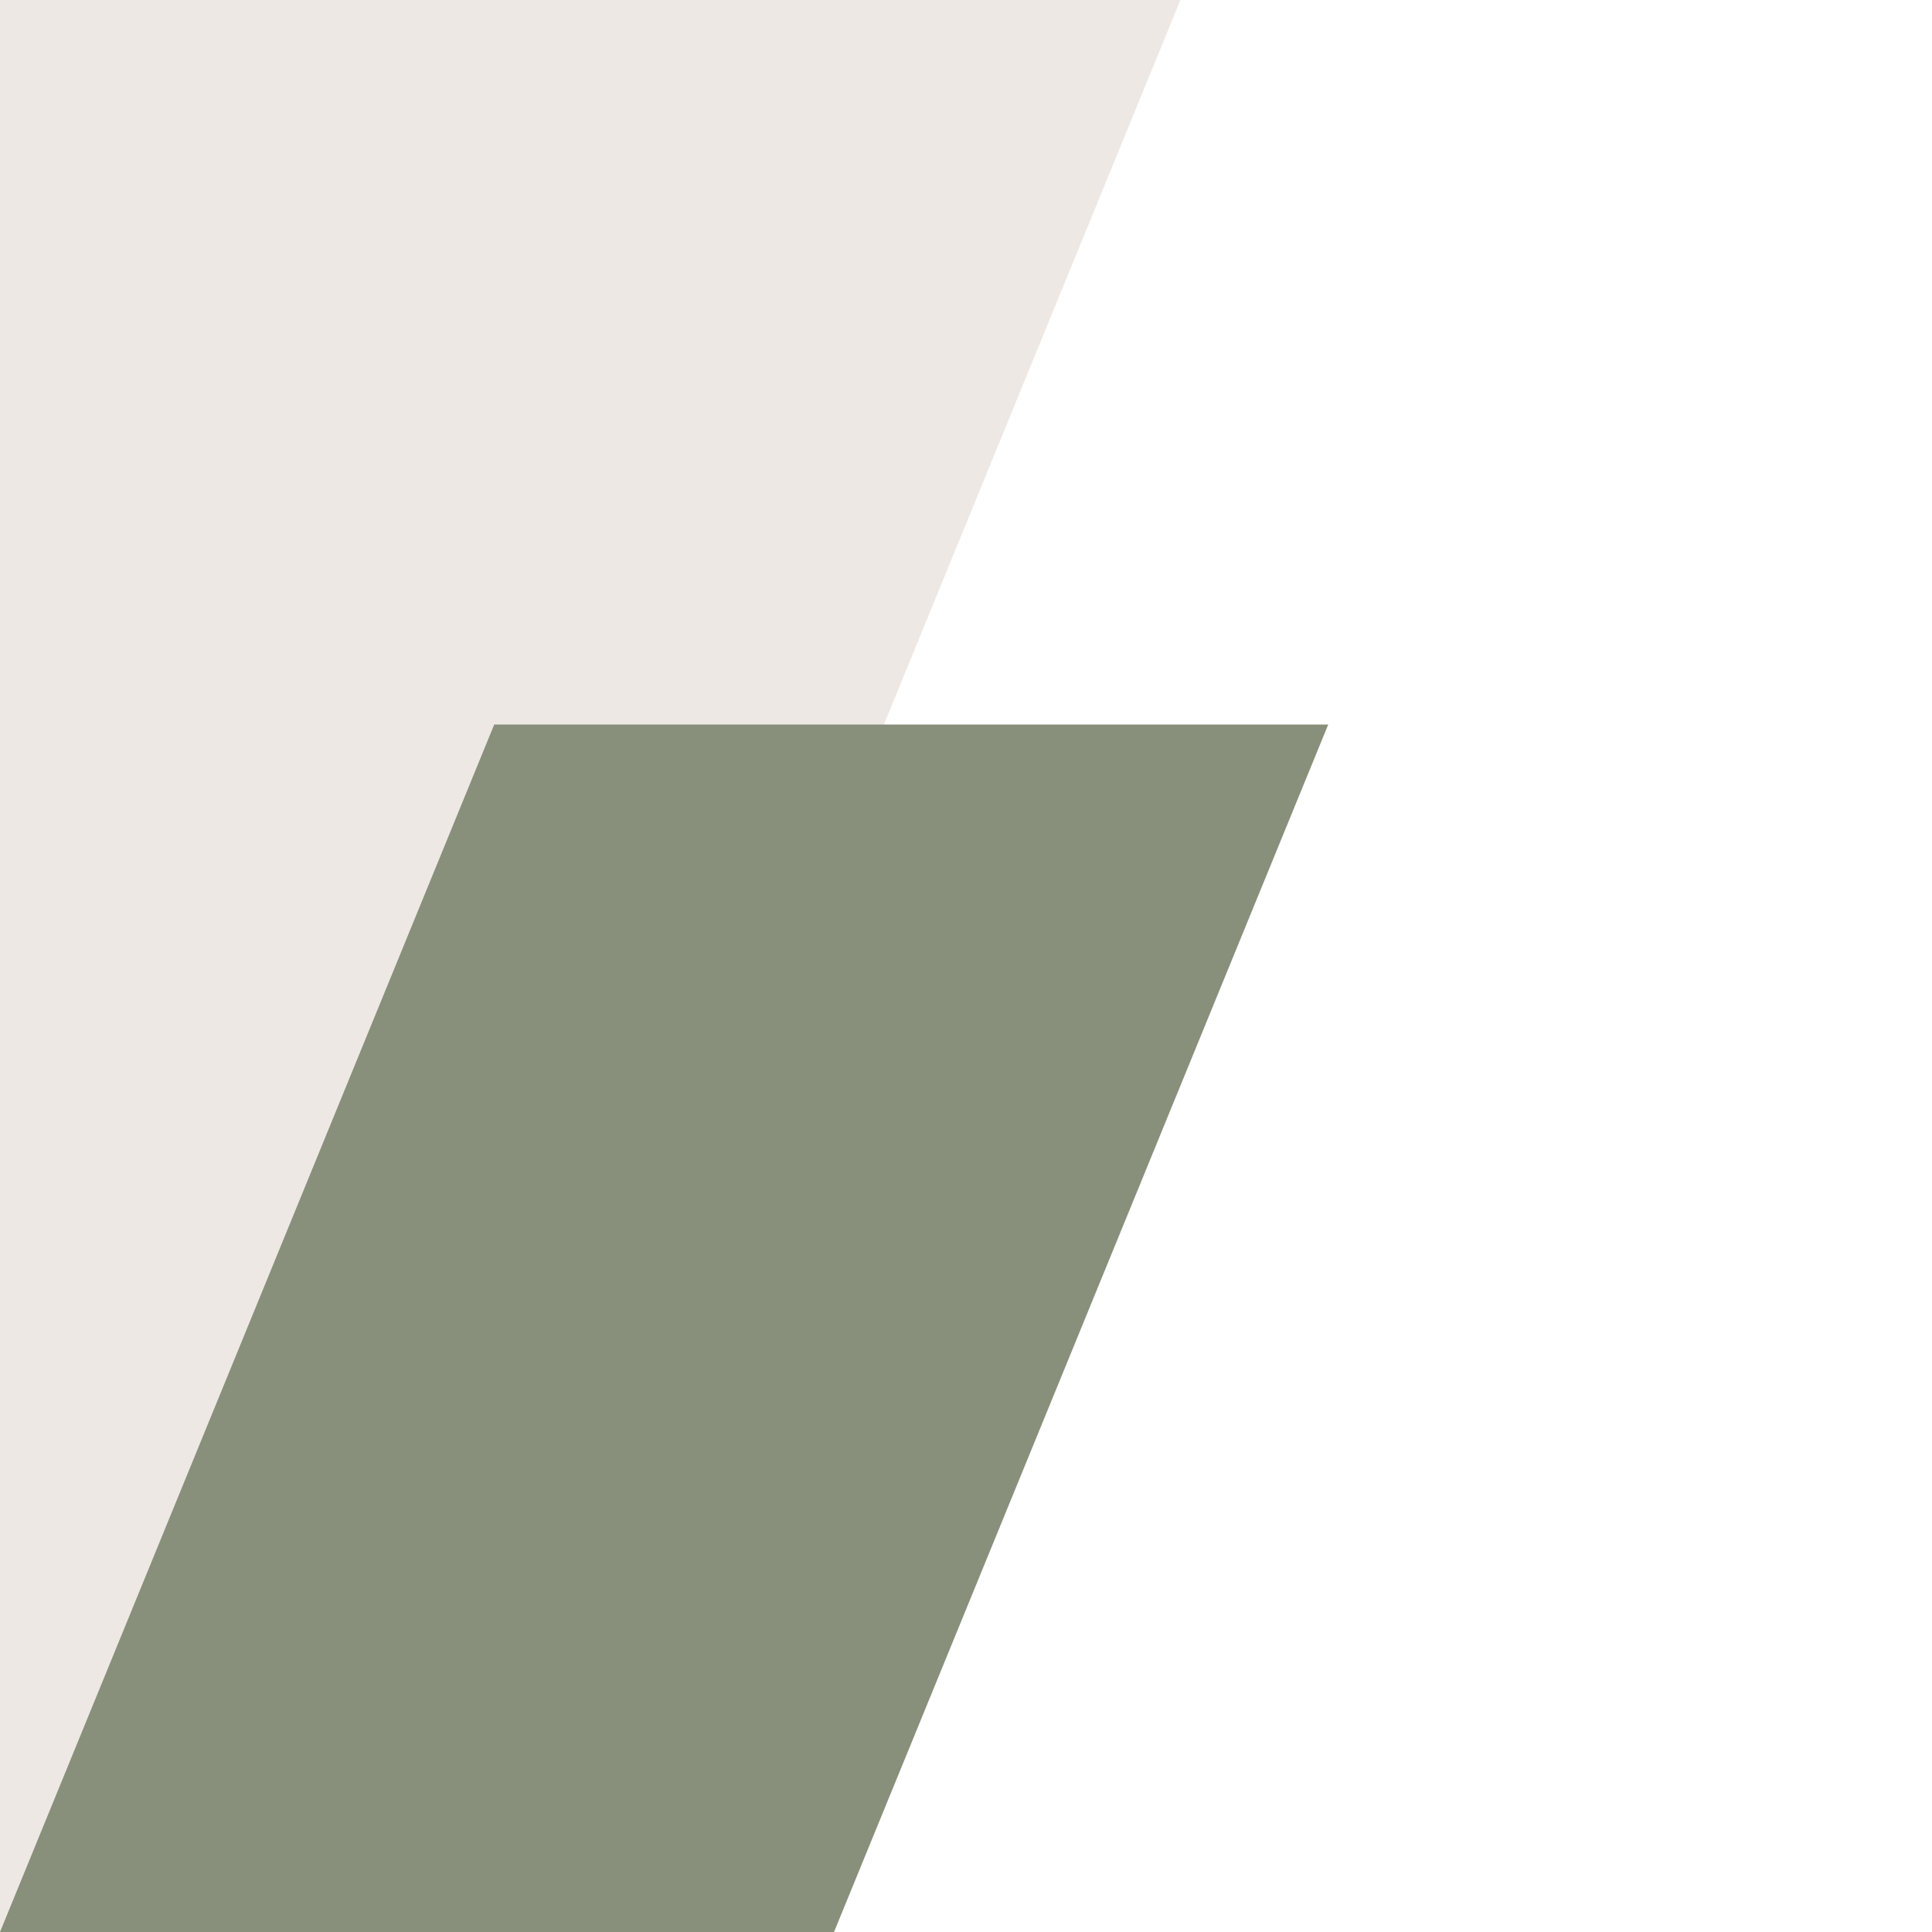 <svg width="16" height="16" viewBox="0 0 16 16" fill="none" xmlns="http://www.w3.org/2000/svg">
<rect x="0" y="0" width="16" height="16" fill="#333333" stroke="none"/>
<g clip-path="url(#clip0_1_5053)">
<rect width="16" height="16" fill="#EEE8E4"/>
<path d="M10.185 -1L2 19H15.815L24 -1H10.185Z" fill="white"/>
<path d="M4.093 6L0 16H6.907L11 6H4.093Z" fill="#88907B"/>
</g>
<defs>
<clipPath id="clip0_1_5053">
<rect width="16" height="16" fill="white"/>
</clipPath>
</defs>
</svg>
